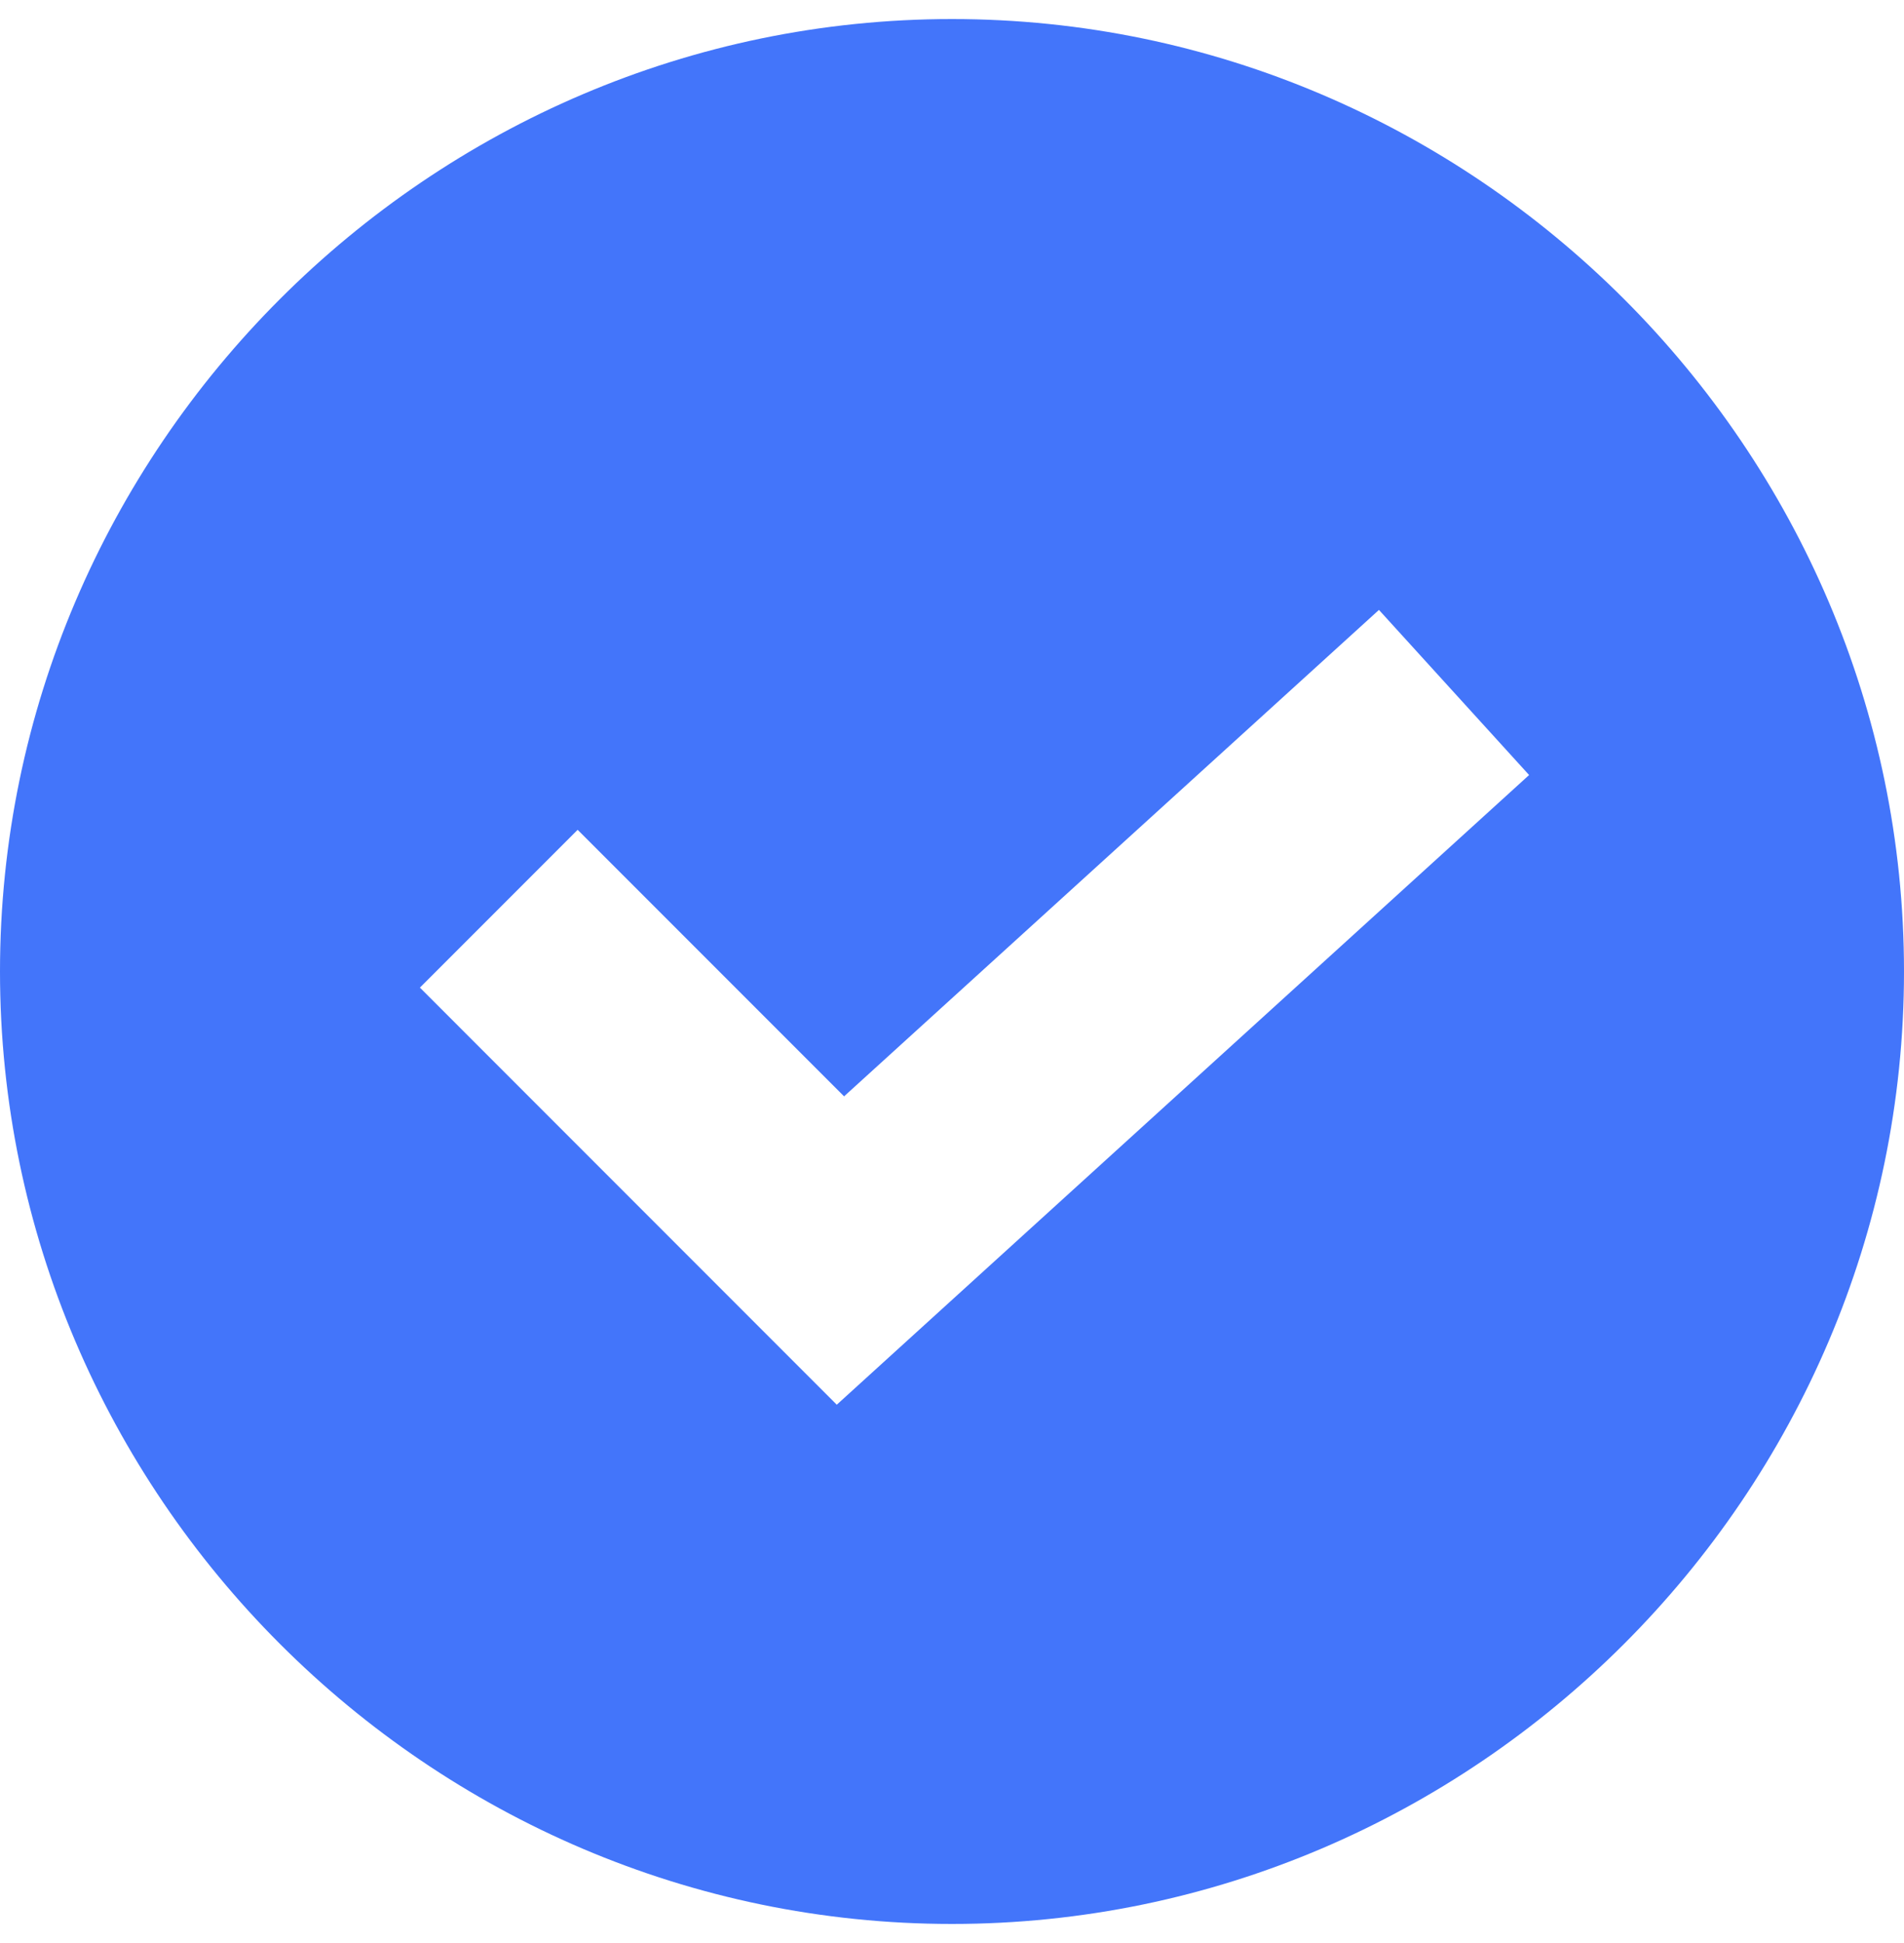 <svg width="50" height="51" viewBox="0 0 50 51" fill="none" xmlns="http://www.w3.org/2000/svg">
<path d="M25 0.5C11.269 0.5 0 11.769 0 25.5C0 39.231 11.269 50.5 25 50.5C38.731 50.5 50 39.231 50 25.5C50 11.769 38.731 0.5 25 0.5ZM21.974 36.871L11.027 25.923L15.169 21.781L22.166 28.777L36.212 16.009L40.155 20.343L21.974 36.871Z" fill="#4375FA"/>
</svg>

